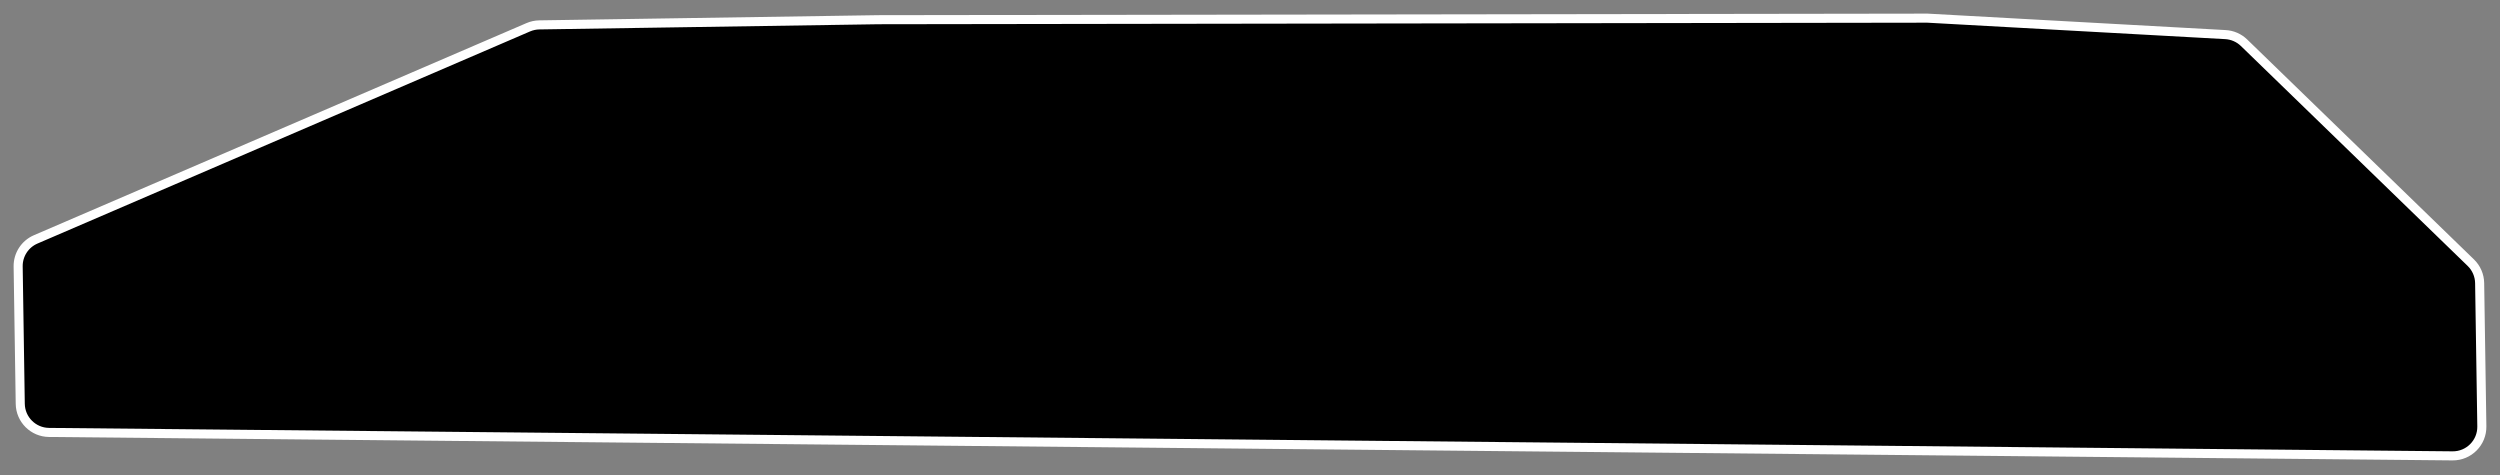 <?xml version="1.0" encoding="UTF-8"?> <svg xmlns="http://www.w3.org/2000/svg" width="1378" height="262" viewBox="0 0 1378 262" fill="none"><rect x="0" y="0" width="1378" height="262" fill="#808080" stroke="none"/> <path d="M297.272 13.724L484.145 10.861L1062.4 10.004L1226.66 19.072C1230.51 19.284 1234.15 20.879 1236.92 23.563L1361.92 144.794C1364.97 147.749 1366.72 151.794 1366.78 156.039L1367.99 235.024C1368.13 244.019 1360.83 251.362 1351.84 251.274L27.012 238.36C18.329 238.275 11.298 231.283 11.165 222.6L10.005 146.893C9.905 140.412 13.725 134.511 19.678 131.947L291.186 15.027C293.11 14.199 295.178 13.756 297.272 13.724Z" fill="black" stroke="white" stroke-width="5"></path> </svg> 